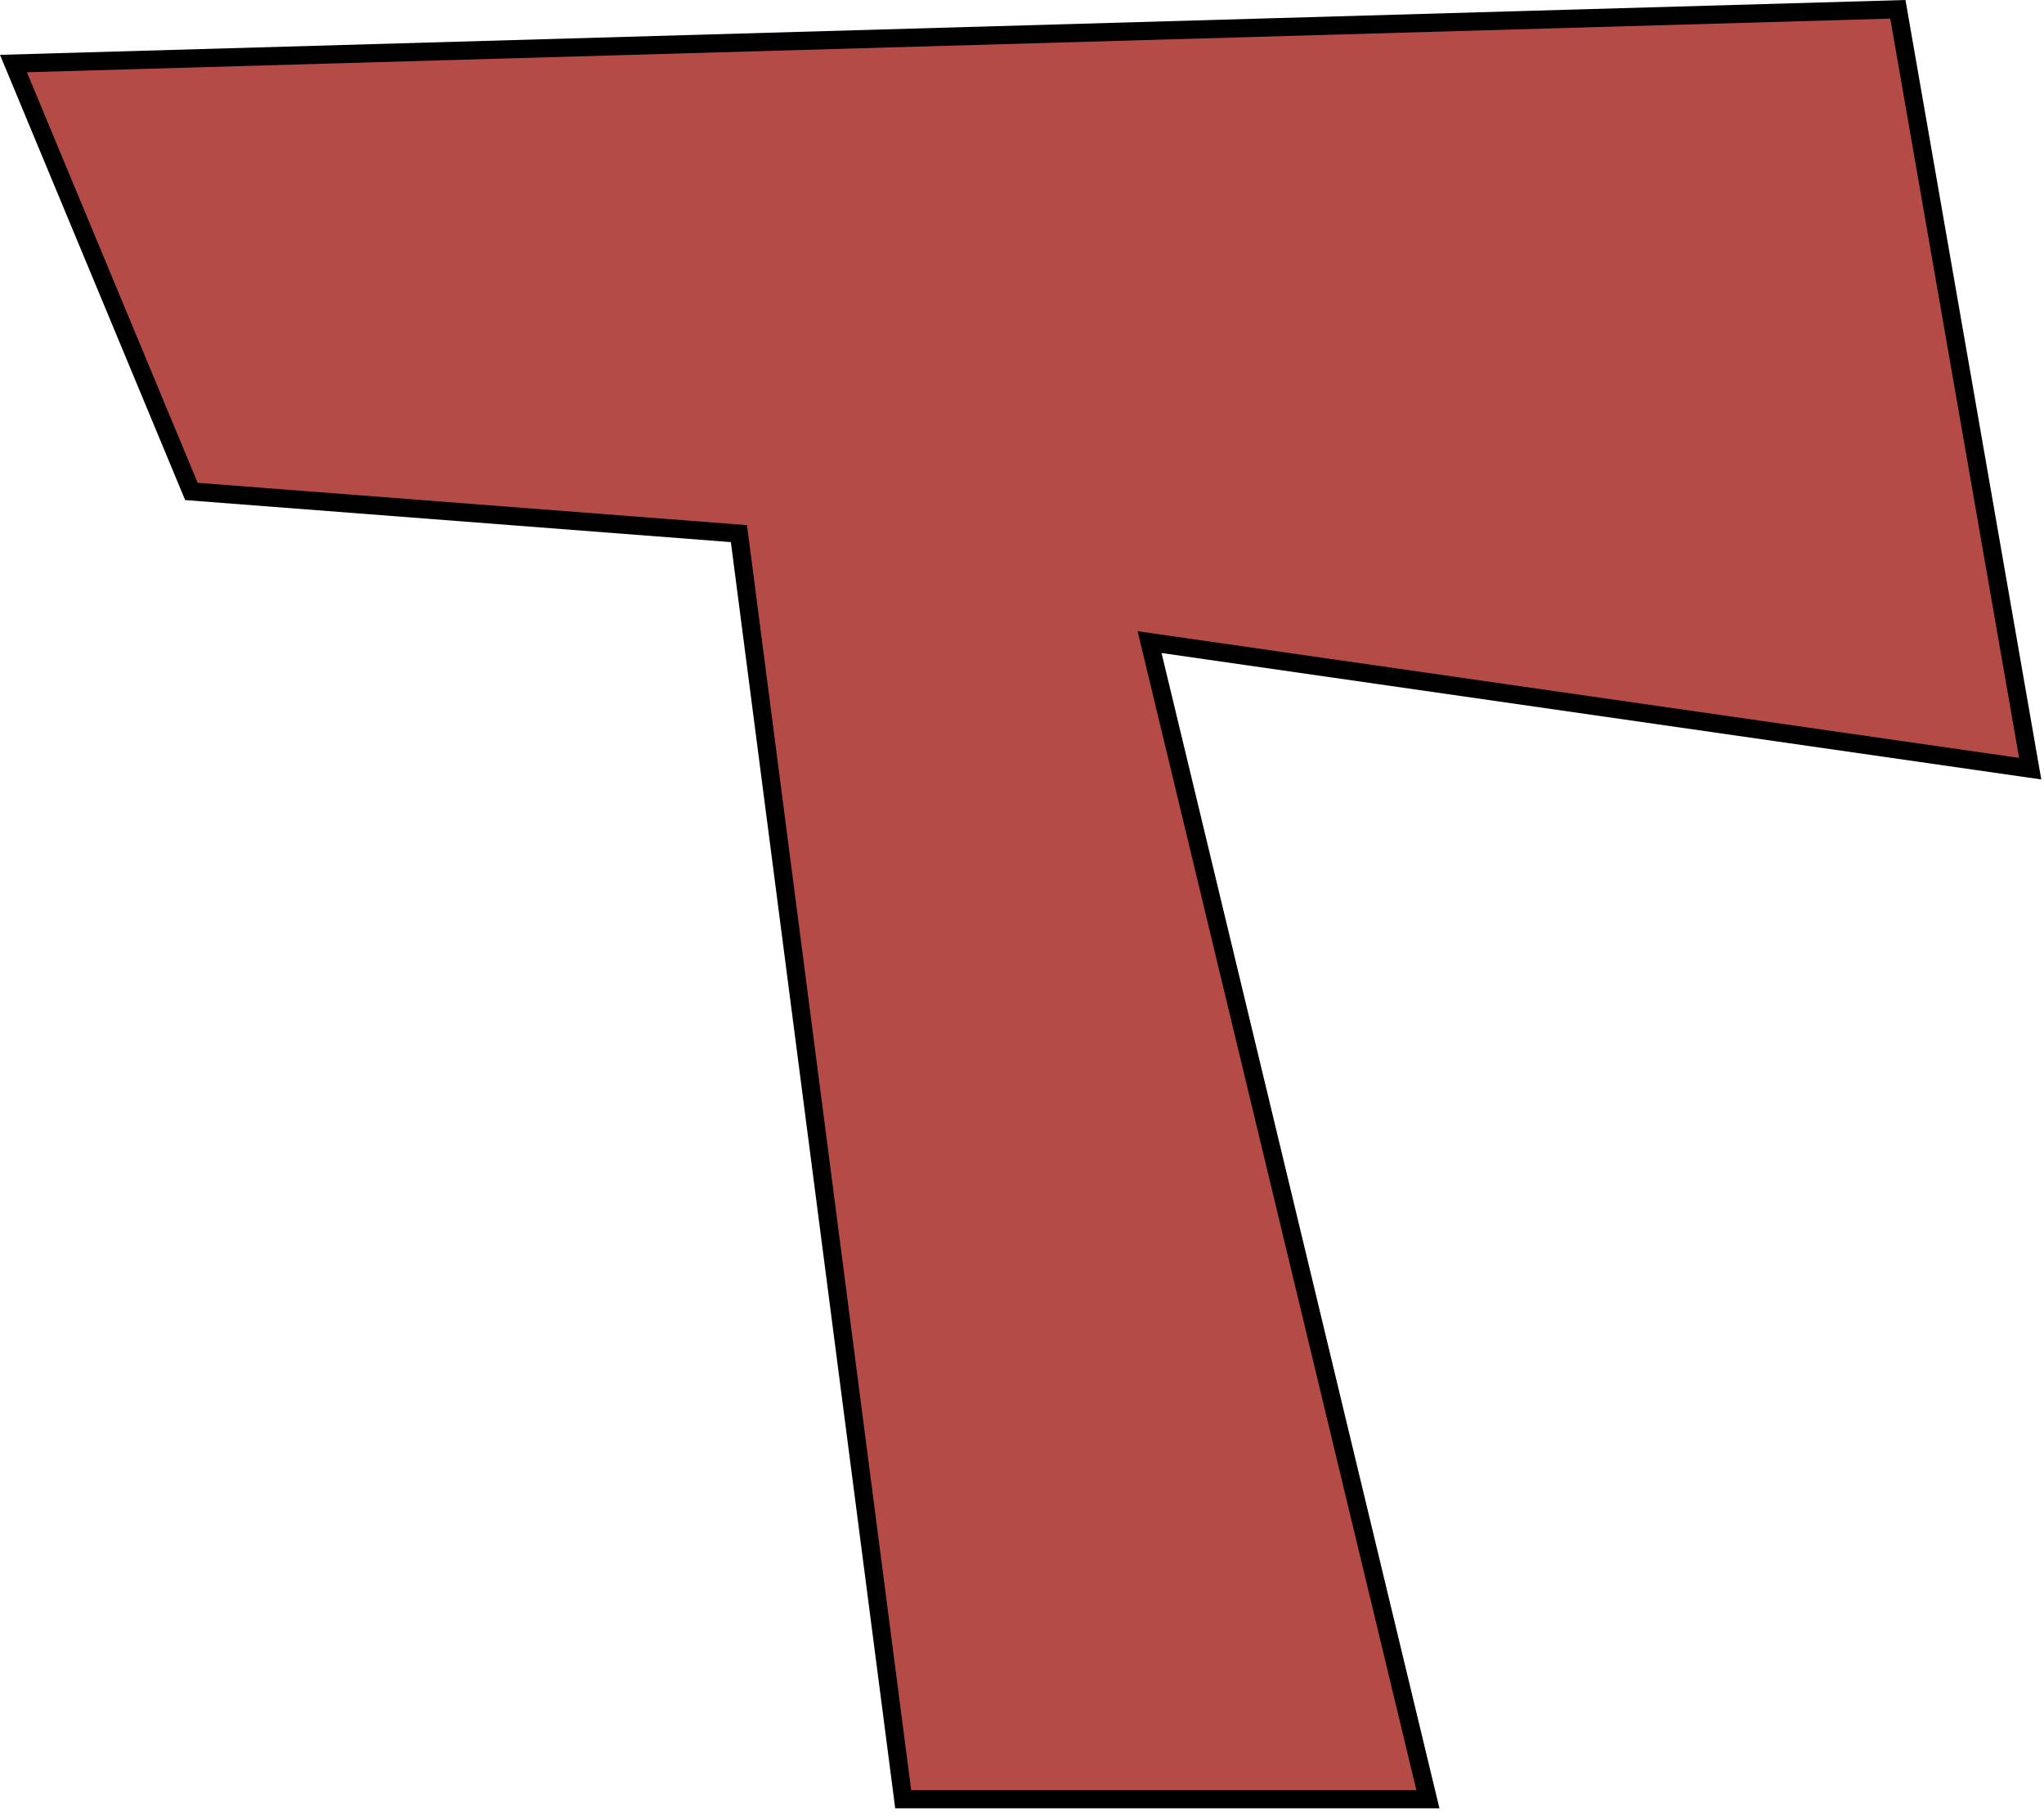 <svg width="225" height="200" viewBox="0 0 225 200" fill="none" xmlns="http://www.w3.org/2000/svg">
<path d="M1.48 6.994L21.069 54.088L81.34 58.731L99.422 198.024H157.182L126.544 70.671L223.48 84.6L208.915 1.024L1.48 6.994Z" fill="#B44B47" stroke="black" stroke-width="2"/>
</svg>
